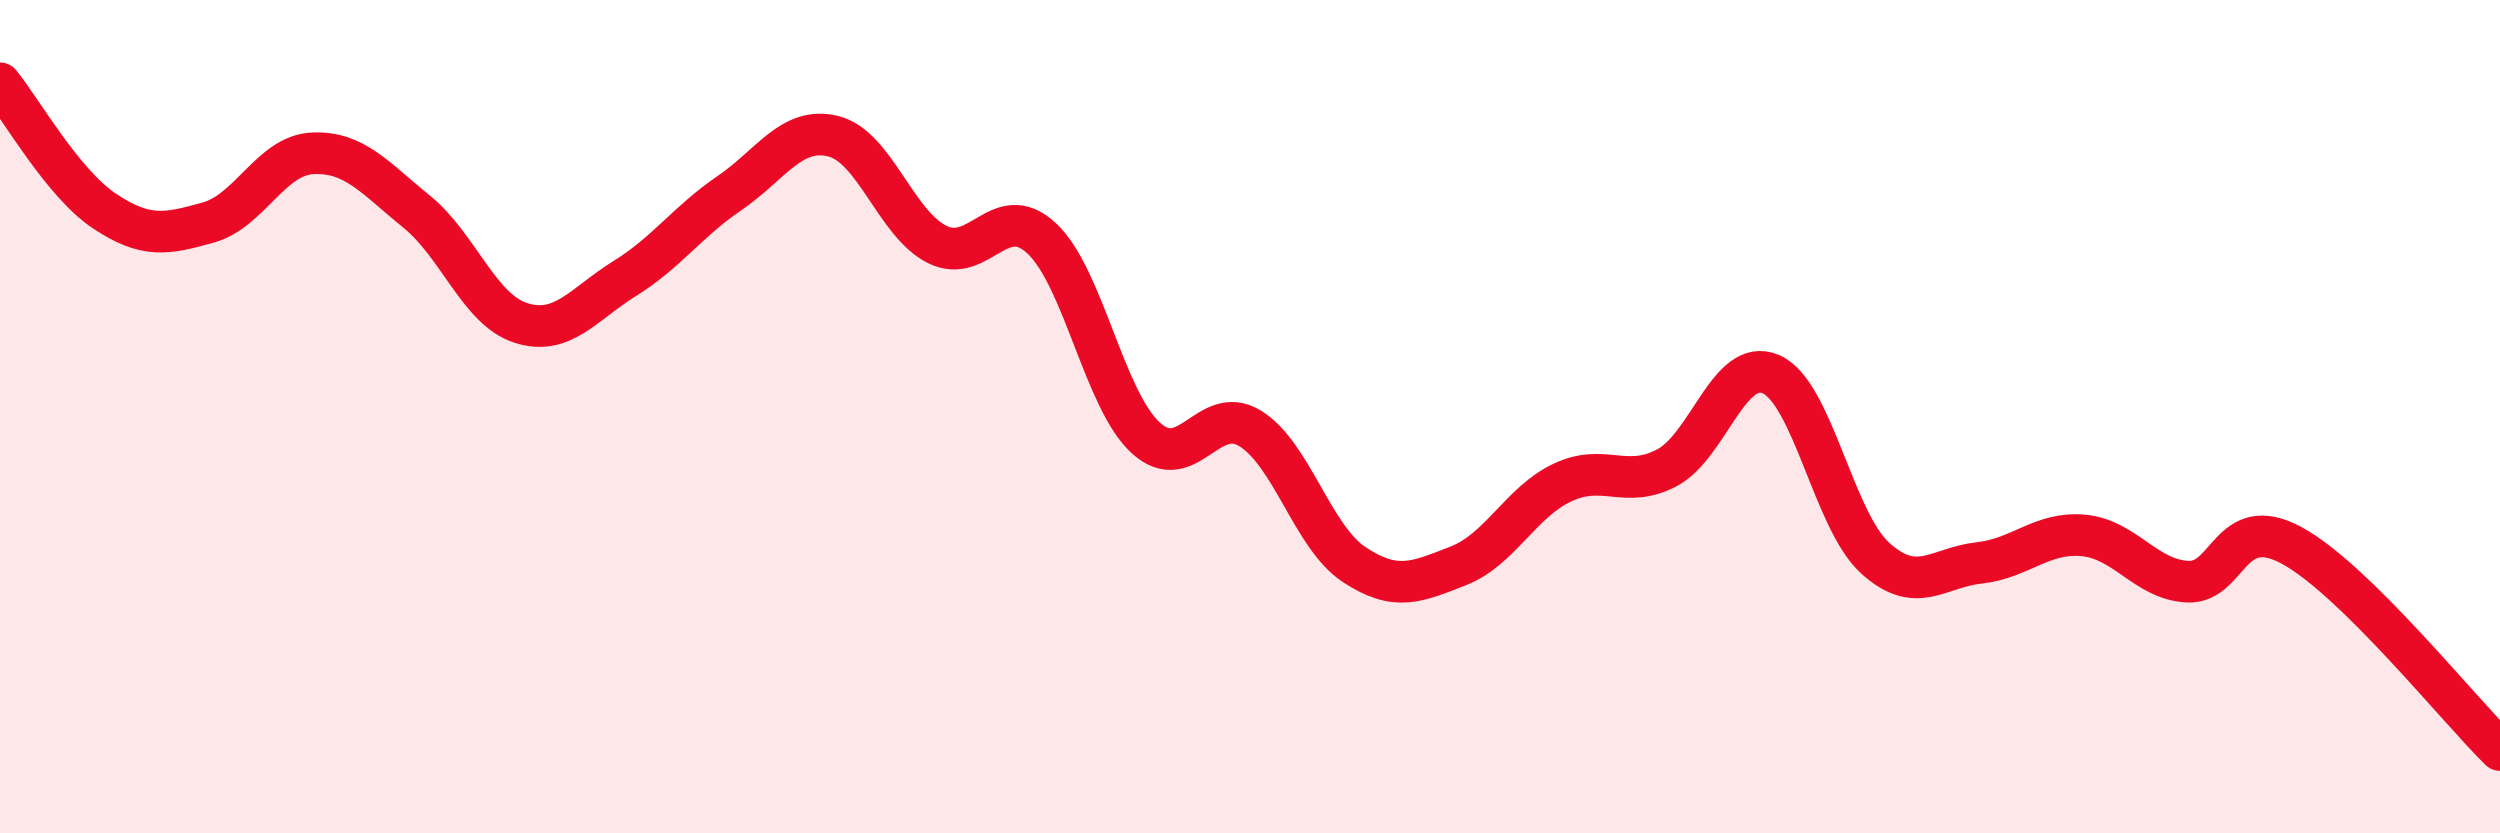 
    <svg width="60" height="20" viewBox="0 0 60 20" xmlns="http://www.w3.org/2000/svg">
      <path
        d="M 0,2 C 0.5,2.61 1.5,4.39 2.5,5.06 C 3.5,5.73 4,5.62 5,5.34 C 6,5.06 6.5,3.73 7.5,3.68 C 8.5,3.63 9,4.27 10,5.08 C 11,5.89 11.5,7.43 12.5,7.75 C 13.5,8.07 14,7.3 15,6.68 C 16,6.06 16.5,5.32 17.5,4.64 C 18.5,3.96 19,3.02 20,3.27 C 21,3.52 21.5,5.38 22.5,5.87 C 23.5,6.36 24,4.79 25,5.72 C 26,6.65 26.5,9.6 27.5,10.51 C 28.5,11.42 29,9.67 30,10.28 C 31,10.89 31.5,12.89 32.5,13.55 C 33.5,14.21 34,13.97 35,13.58 C 36,13.19 36.5,12.05 37.5,11.58 C 38.5,11.11 39,11.75 40,11.23 C 41,10.71 41.5,8.55 42.5,8.98 C 43.5,9.41 44,12.48 45,13.39 C 46,14.3 46.5,13.62 47.5,13.51 C 48.5,13.4 49,12.76 50,12.85 C 51,12.94 51.5,13.91 52.5,13.96 C 53.5,14.01 53.5,12.28 55,13.09 C 56.5,13.9 59,17.02 60,18L60 20L0 20Z"
        fill="#EB0A25"
        opacity="0.1"
        stroke-linecap="round"
        stroke-linejoin="round"
      />
      <path
        d="M 0,2 C 0.5,2.61 1.5,4.39 2.5,5.06 C 3.5,5.73 4,5.62 5,5.34 C 6,5.06 6.5,3.73 7.5,3.68 C 8.5,3.63 9,4.27 10,5.08 C 11,5.89 11.5,7.43 12.5,7.75 C 13.5,8.07 14,7.3 15,6.68 C 16,6.06 16.5,5.32 17.5,4.64 C 18.5,3.96 19,3.02 20,3.27 C 21,3.52 21.5,5.38 22.5,5.87 C 23.5,6.36 24,4.79 25,5.72 C 26,6.65 26.5,9.6 27.5,10.51 C 28.5,11.42 29,9.67 30,10.28 C 31,10.89 31.5,12.89 32.5,13.55 C 33.5,14.21 34,13.97 35,13.58 C 36,13.19 36.5,12.05 37.5,11.58 C 38.5,11.11 39,11.75 40,11.23 C 41,10.71 41.5,8.55 42.5,8.98 C 43.5,9.41 44,12.48 45,13.39 C 46,14.3 46.5,13.62 47.5,13.51 C 48.5,13.4 49,12.76 50,12.85 C 51,12.94 51.5,13.91 52.5,13.96 C 53.5,14.01 53.5,12.28 55,13.09 C 56.5,13.9 59,17.02 60,18"
        stroke="#EB0A25"
        stroke-width="1"
        fill="none"
        stroke-linecap="round"
        stroke-linejoin="round"
      />
    </svg>
  